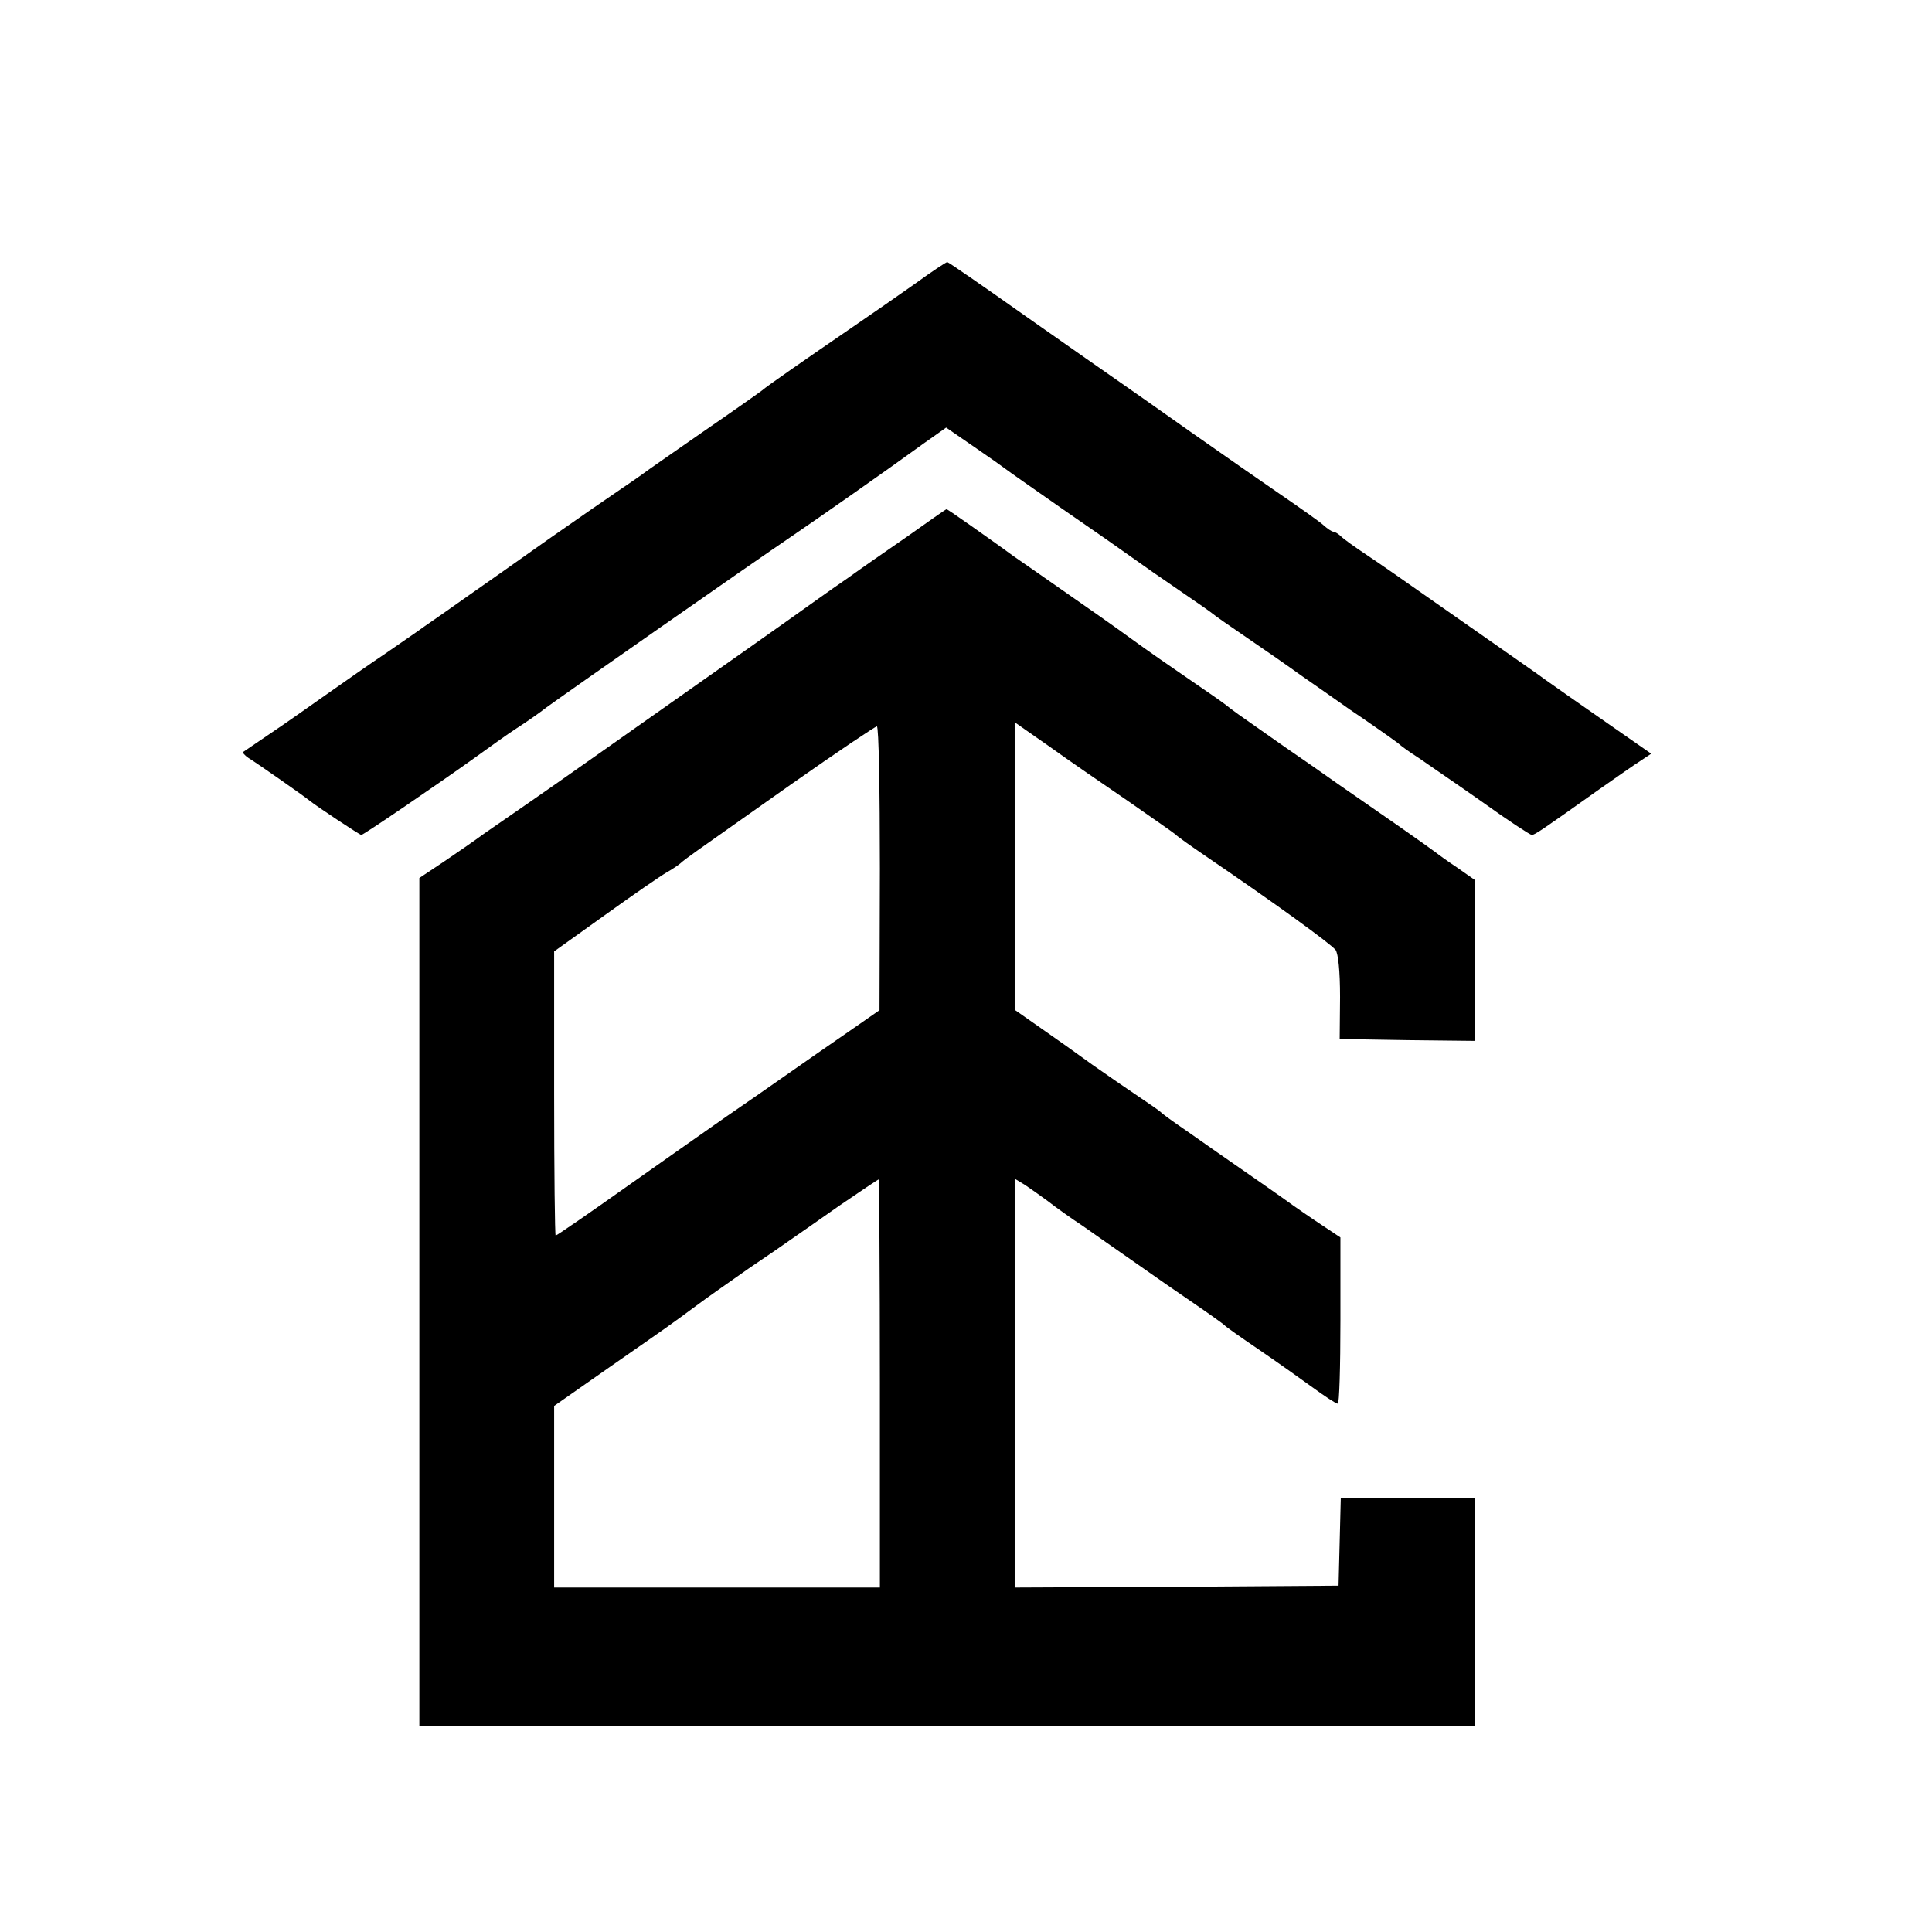 <?xml version="1.0" standalone="no"?>
<!DOCTYPE svg PUBLIC "-//W3C//DTD SVG 20010904//EN"
 "http://www.w3.org/TR/2001/REC-SVG-20010904/DTD/svg10.dtd">
<svg version="1.0" xmlns="http://www.w3.org/2000/svg"
 width="516pt" height="516pt" viewBox="0 0 516 516"
 preserveAspectRatio="xMidYMid meet">
<g transform="translate(0,516) scale(0.1,-0.1)"
fill="#000000" stroke="none">
<path d="M2445 4403 c-44 -31 -120 -84 -170 -118 -121 -83 -228 -157 -240
-168 -5 -4 -77 -55 -160 -112 -82 -57 -154 -107 -160 -112 -5 -4 -30 -21 -55
-38 -24 -16 -112 -77 -195 -135 -82 -58 -181 -128 -220 -155 -38 -27 -88 -62
-110 -77 -22 -16 -69 -48 -105 -73 -36 -24 -103 -71 -150 -104 -47 -33 -116
-82 -155 -108 -38 -26 -72 -49 -75 -51 -3 -2 3 -9 13 -16 20 -12 146 -100 162
-113 21 -17 136 -93 140 -93 6 0 212 141 300 204 39 28 90 65 115 81 25 16 61
41 80 56 45 33 550 386 655 457 79 54 241 167 354 249 l58 41 74 -51 c41 -28
79 -55 84 -59 6 -5 75 -53 155 -109 80 -55 163 -113 185 -129 22 -16 78 -55
125 -87 47 -32 87 -60 90 -63 3 -3 43 -31 90 -63 47 -32 112 -77 145 -101 33
-23 92 -64 130 -91 39 -26 84 -58 100 -69 17 -12 32 -23 35 -26 3 -3 25 -19
50 -35 24 -17 101 -69 169 -117 68 -49 128 -88 132 -88 8 0 27 13 179 121 47
33 97 68 113 78 l27 18 -112 78 c-62 43 -139 97 -170 119 -31 23 -87 61 -122
86 -36 25 -119 83 -183 128 -65 46 -143 100 -173 120 -30 20 -61 42 -68 49 -7
7 -17 13 -21 13 -4 0 -16 8 -27 18 -10 9 -61 45 -112 80 -51 35 -159 110 -240
167 -81 57 -167 118 -192 135 -25 17 -137 96 -250 175 -113 80 -207 145 -210
145 -3 0 -41 -25 -85 -57z"/>
<path d="M2420 3725 c-58 -40 -127 -88 -153 -107 -26 -18 -62 -43 -80 -56 -38
-27 -129 -92 -172 -122 -427 -301 -542 -382 -600 -422 -38 -26 -92 -64 -120
-83 -27 -20 -78 -55 -112 -78 l-63 -42 0 -1132 0 -1133 1410 0 1410 0 0 305 0
305 -180 0 -179 0 -3 -118 -3 -117 -432 -3 -433 -2 0 546 0 546 28 -17 c15
-10 43 -30 62 -44 19 -15 61 -45 93 -66 31 -22 94 -66 140 -98 45 -32 116 -81
157 -109 41 -28 77 -54 80 -57 3 -4 43 -32 90 -64 47 -32 112 -78 145 -102 33
-24 63 -44 68 -44 4 -1 7 99 7 222 l0 222 -48 32 c-26 17 -74 50 -107 74 -62
44 -137 95 -252 176 -38 26 -70 49 -73 53 -3 3 -30 22 -60 42 -30 20 -85 58
-122 84 -37 27 -99 71 -138 98 l-70 49 0 384 0 384 93 -65 c50 -36 146 -102
212 -147 66 -46 122 -85 125 -88 3 -4 37 -28 75 -54 191 -130 337 -236 352
-254 7 -10 12 -55 12 -126 l-1 -112 181 -3 181 -2 0 214 0 215 -47 33 c-27 18
-52 36 -58 41 -5 4 -50 36 -100 71 -49 34 -121 84 -160 111 -38 27 -104 73
-145 101 -133 93 -141 99 -153 109 -7 6 -50 36 -97 68 -47 32 -119 82 -160
112 -41 30 -118 84 -170 120 -52 36 -117 82 -145 101 -27 20 -78 56 -112 80
-34 24 -63 44 -65 44 -2 0 -50 -34 -108 -75z m-70 -884 l-1 -379 -82 -57 c-45
-31 -120 -83 -167 -116 -47 -33 -119 -83 -160 -111 -41 -29 -160 -112 -263
-185 -103 -73 -190 -133 -193 -133 -2 0 -4 171 -4 379 l0 380 137 98 c75 54
148 104 162 112 14 8 31 19 38 25 6 6 27 21 45 34 18 13 132 93 252 178 121
85 224 154 228 154 5 0 8 -171 8 -379z m0 -1376 l0 -545 -435 0 -435 0 0 243
0 242 150 105 c161 112 161 112 230 163 25 19 87 62 138 98 52 35 104 71 115
79 12 8 69 48 126 88 57 39 106 72 108 72 1 0 3 -245 3 -545z"/>
</g>
</svg>
